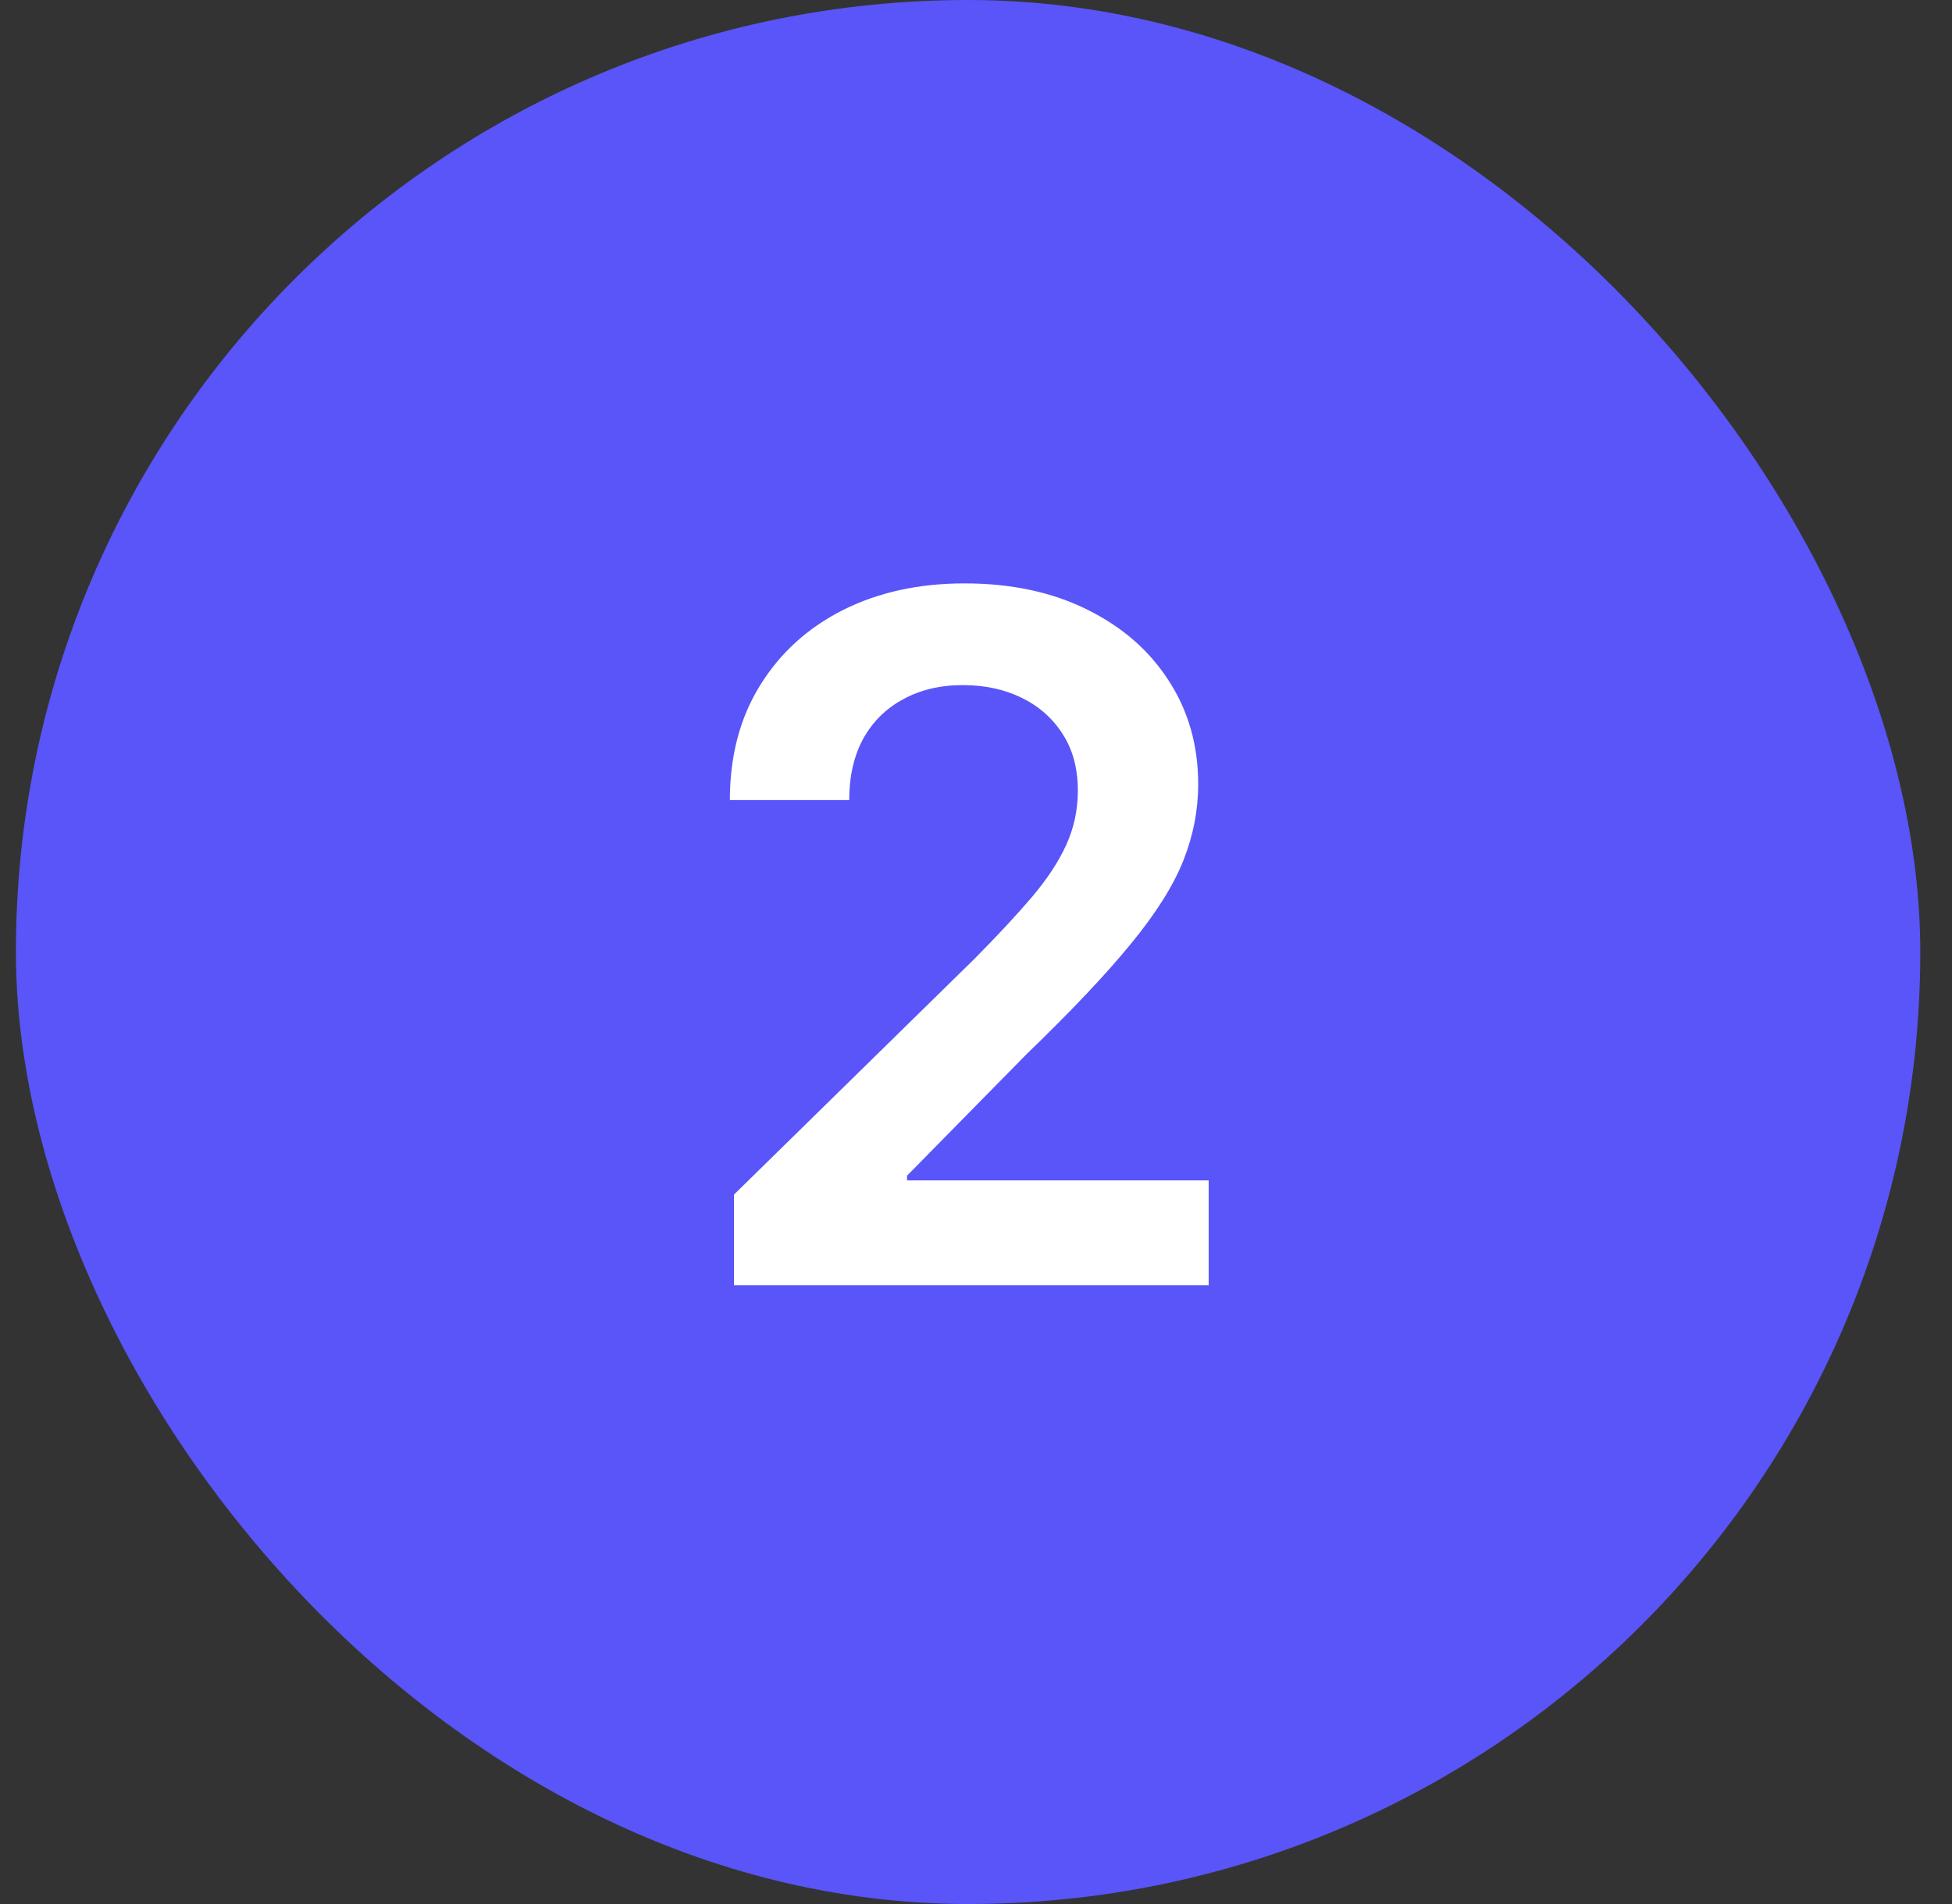 <svg width="41" height="40" viewBox="0 0 41 40" fill="none" xmlns="http://www.w3.org/2000/svg">
<rect x="0" y="0" width="41" height="40" fill="#333333" stroke="none"/>
<rect x="0.334" width="40" height="40" rx="20" fill="#5955F8"/>
<path d="M15.416 27V25.097L20.465 20.146C20.948 19.659 21.351 19.225 21.673 18.847C21.995 18.468 22.236 18.101 22.397 17.746C22.558 17.391 22.639 17.012 22.639 16.609C22.639 16.15 22.535 15.757 22.326 15.43C22.118 15.099 21.831 14.843 21.467 14.663C21.102 14.483 20.688 14.393 20.224 14.393C19.746 14.393 19.327 14.493 18.967 14.692C18.607 14.886 18.328 15.163 18.129 15.523C17.935 15.883 17.837 16.311 17.837 16.808H15.33C15.33 15.885 15.541 15.082 15.963 14.401C16.384 13.719 16.964 13.191 17.703 12.817C18.446 12.443 19.298 12.256 20.259 12.256C21.235 12.256 22.092 12.438 22.83 12.803C23.569 13.167 24.142 13.667 24.549 14.301C24.961 14.936 25.167 15.66 25.167 16.474C25.167 17.019 25.063 17.554 24.855 18.079C24.646 18.605 24.279 19.188 23.754 19.827C23.233 20.466 22.501 21.24 21.559 22.149L19.052 24.699V24.798H25.387V27H15.416Z" fill="white"/>
</svg>
